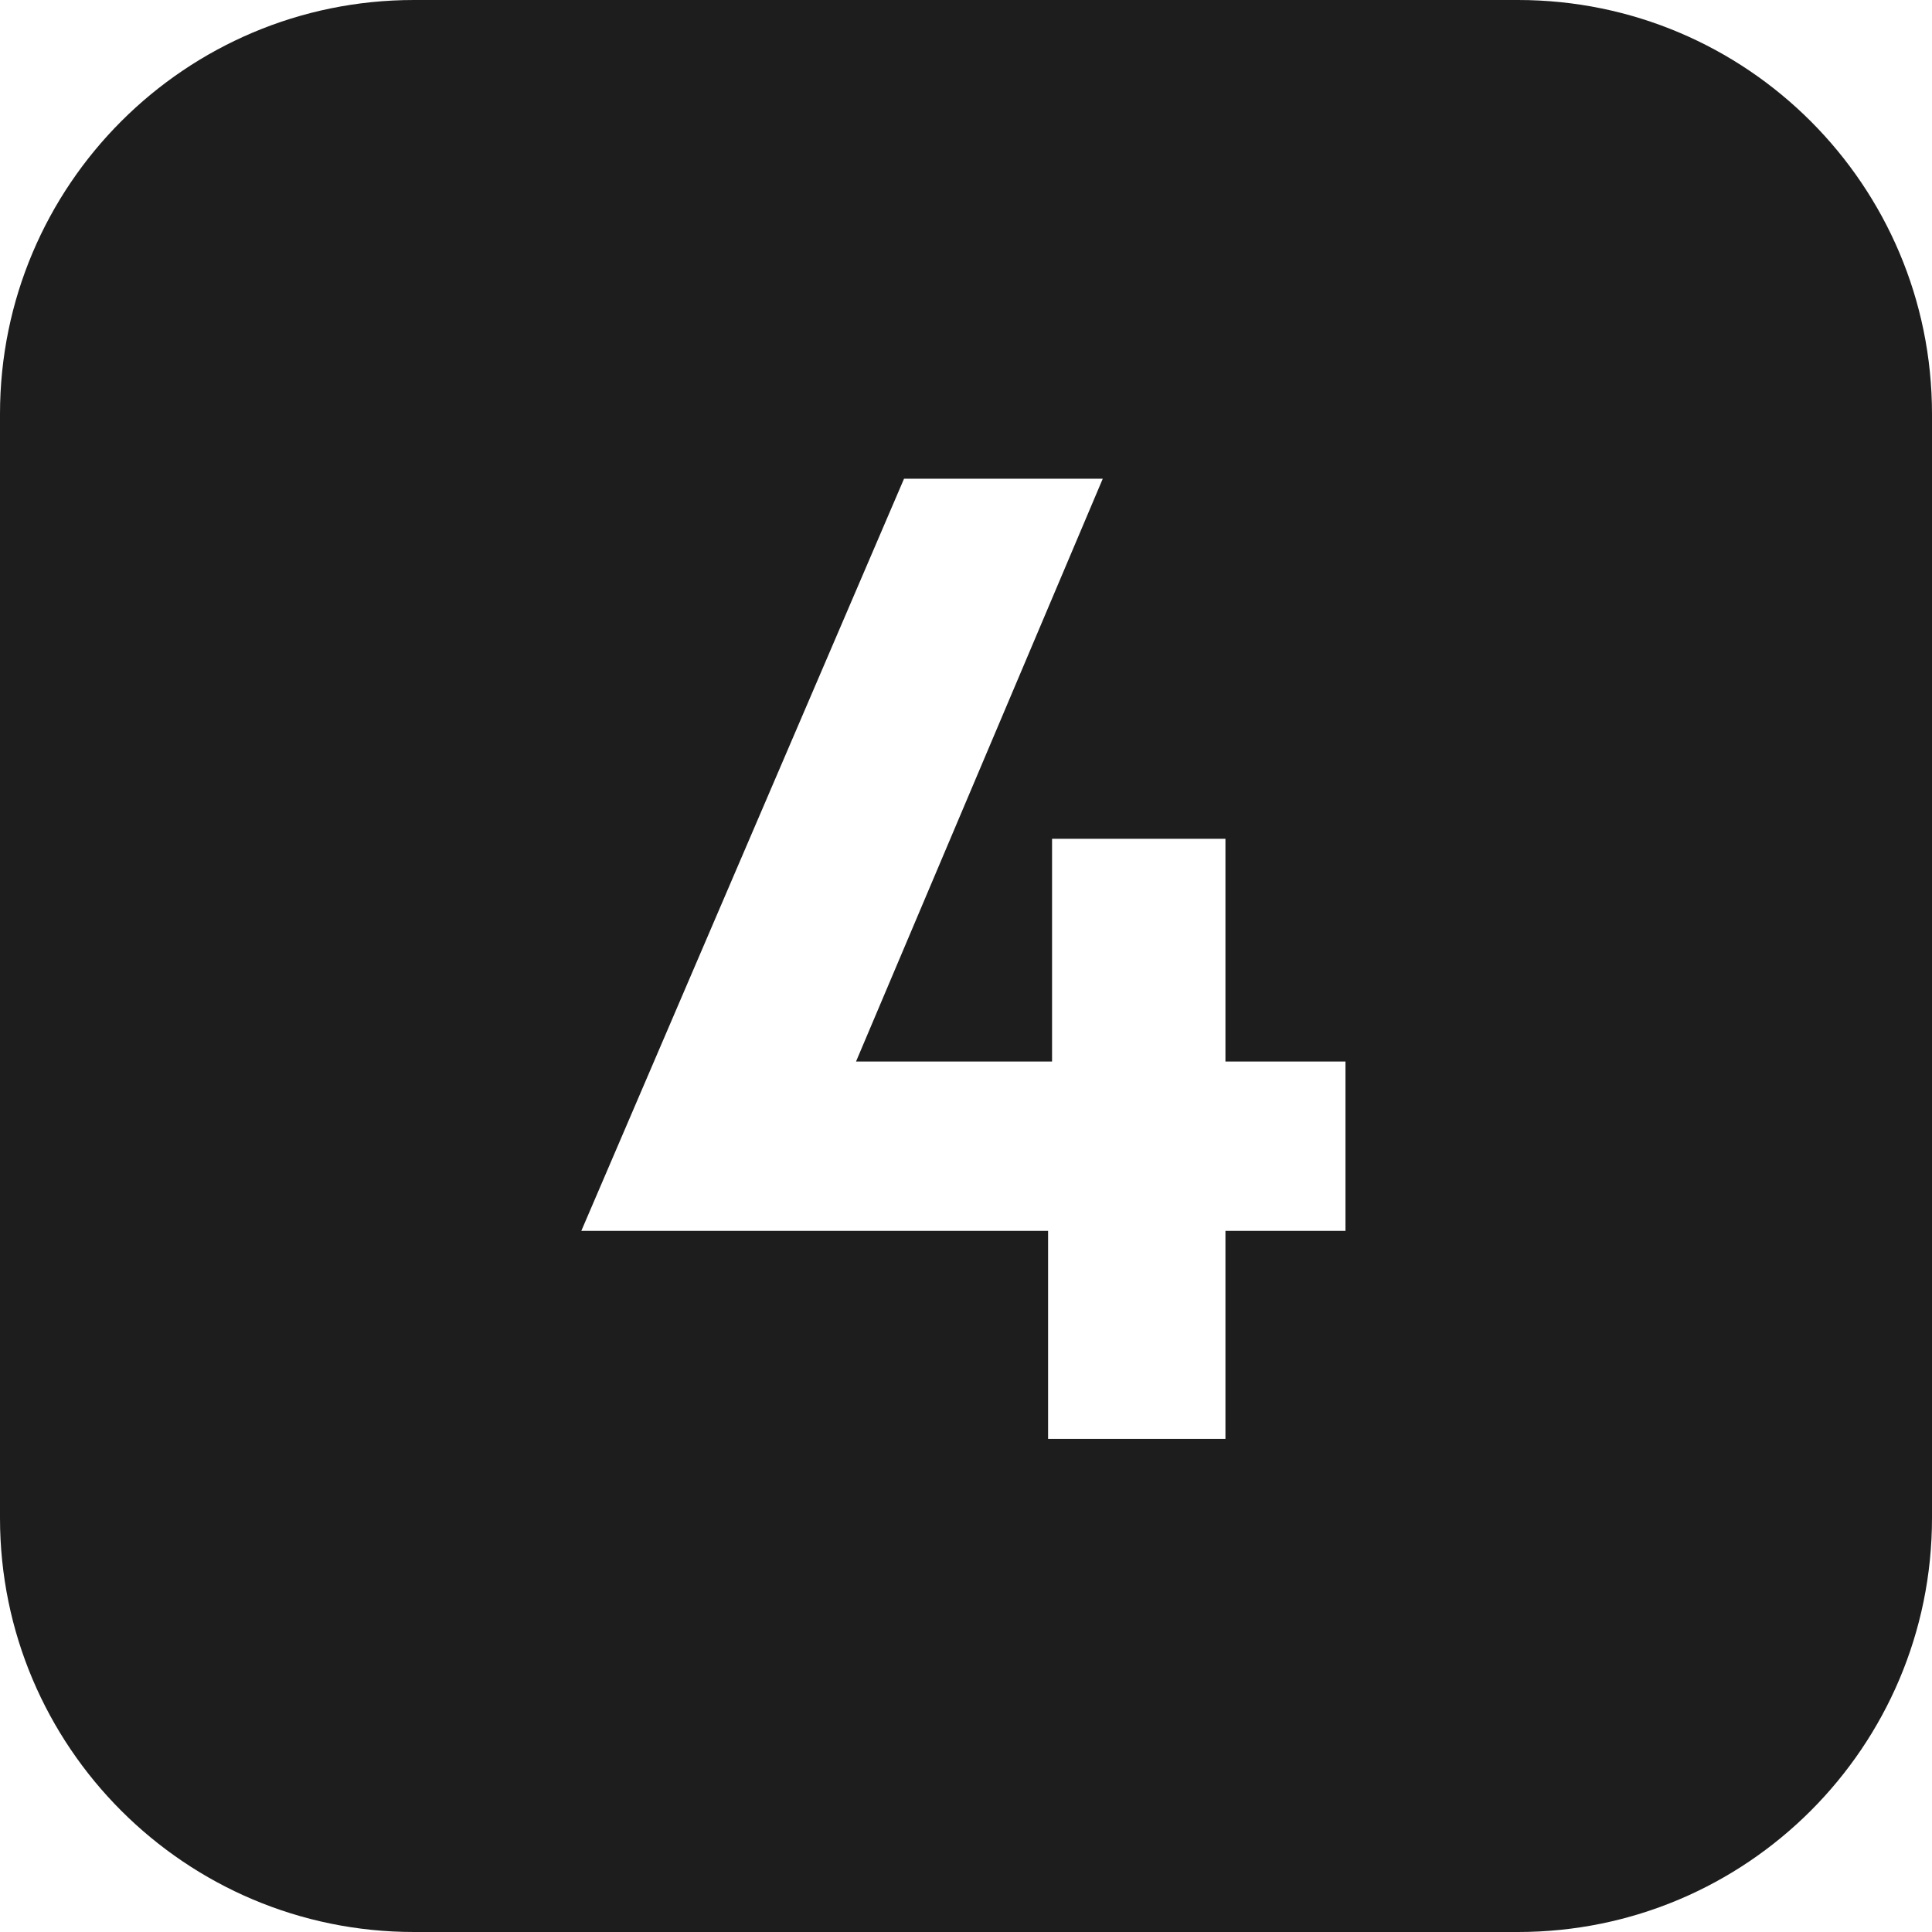<svg width="70" height="70" viewBox="0 0 70 70" fill="none" xmlns="http://www.w3.org/2000/svg">
<path fill-rule="evenodd" clip-rule="evenodd" d="M15 0C6.716 0 0 6.716 0 15V55C0 63.284 6.716 70 15 70H55C63.284 70 70 63.284 70 55V15C70 6.716 63.284 0 55 0H15ZM37.974 52.135H44.4V44.597H48.749V38.46H44.4V30.391H38.118V38.46H31.016L39.955 17.345H32.755L21.062 44.597H37.974V52.135Z" fill="#1D1D1D"/>
</svg>
